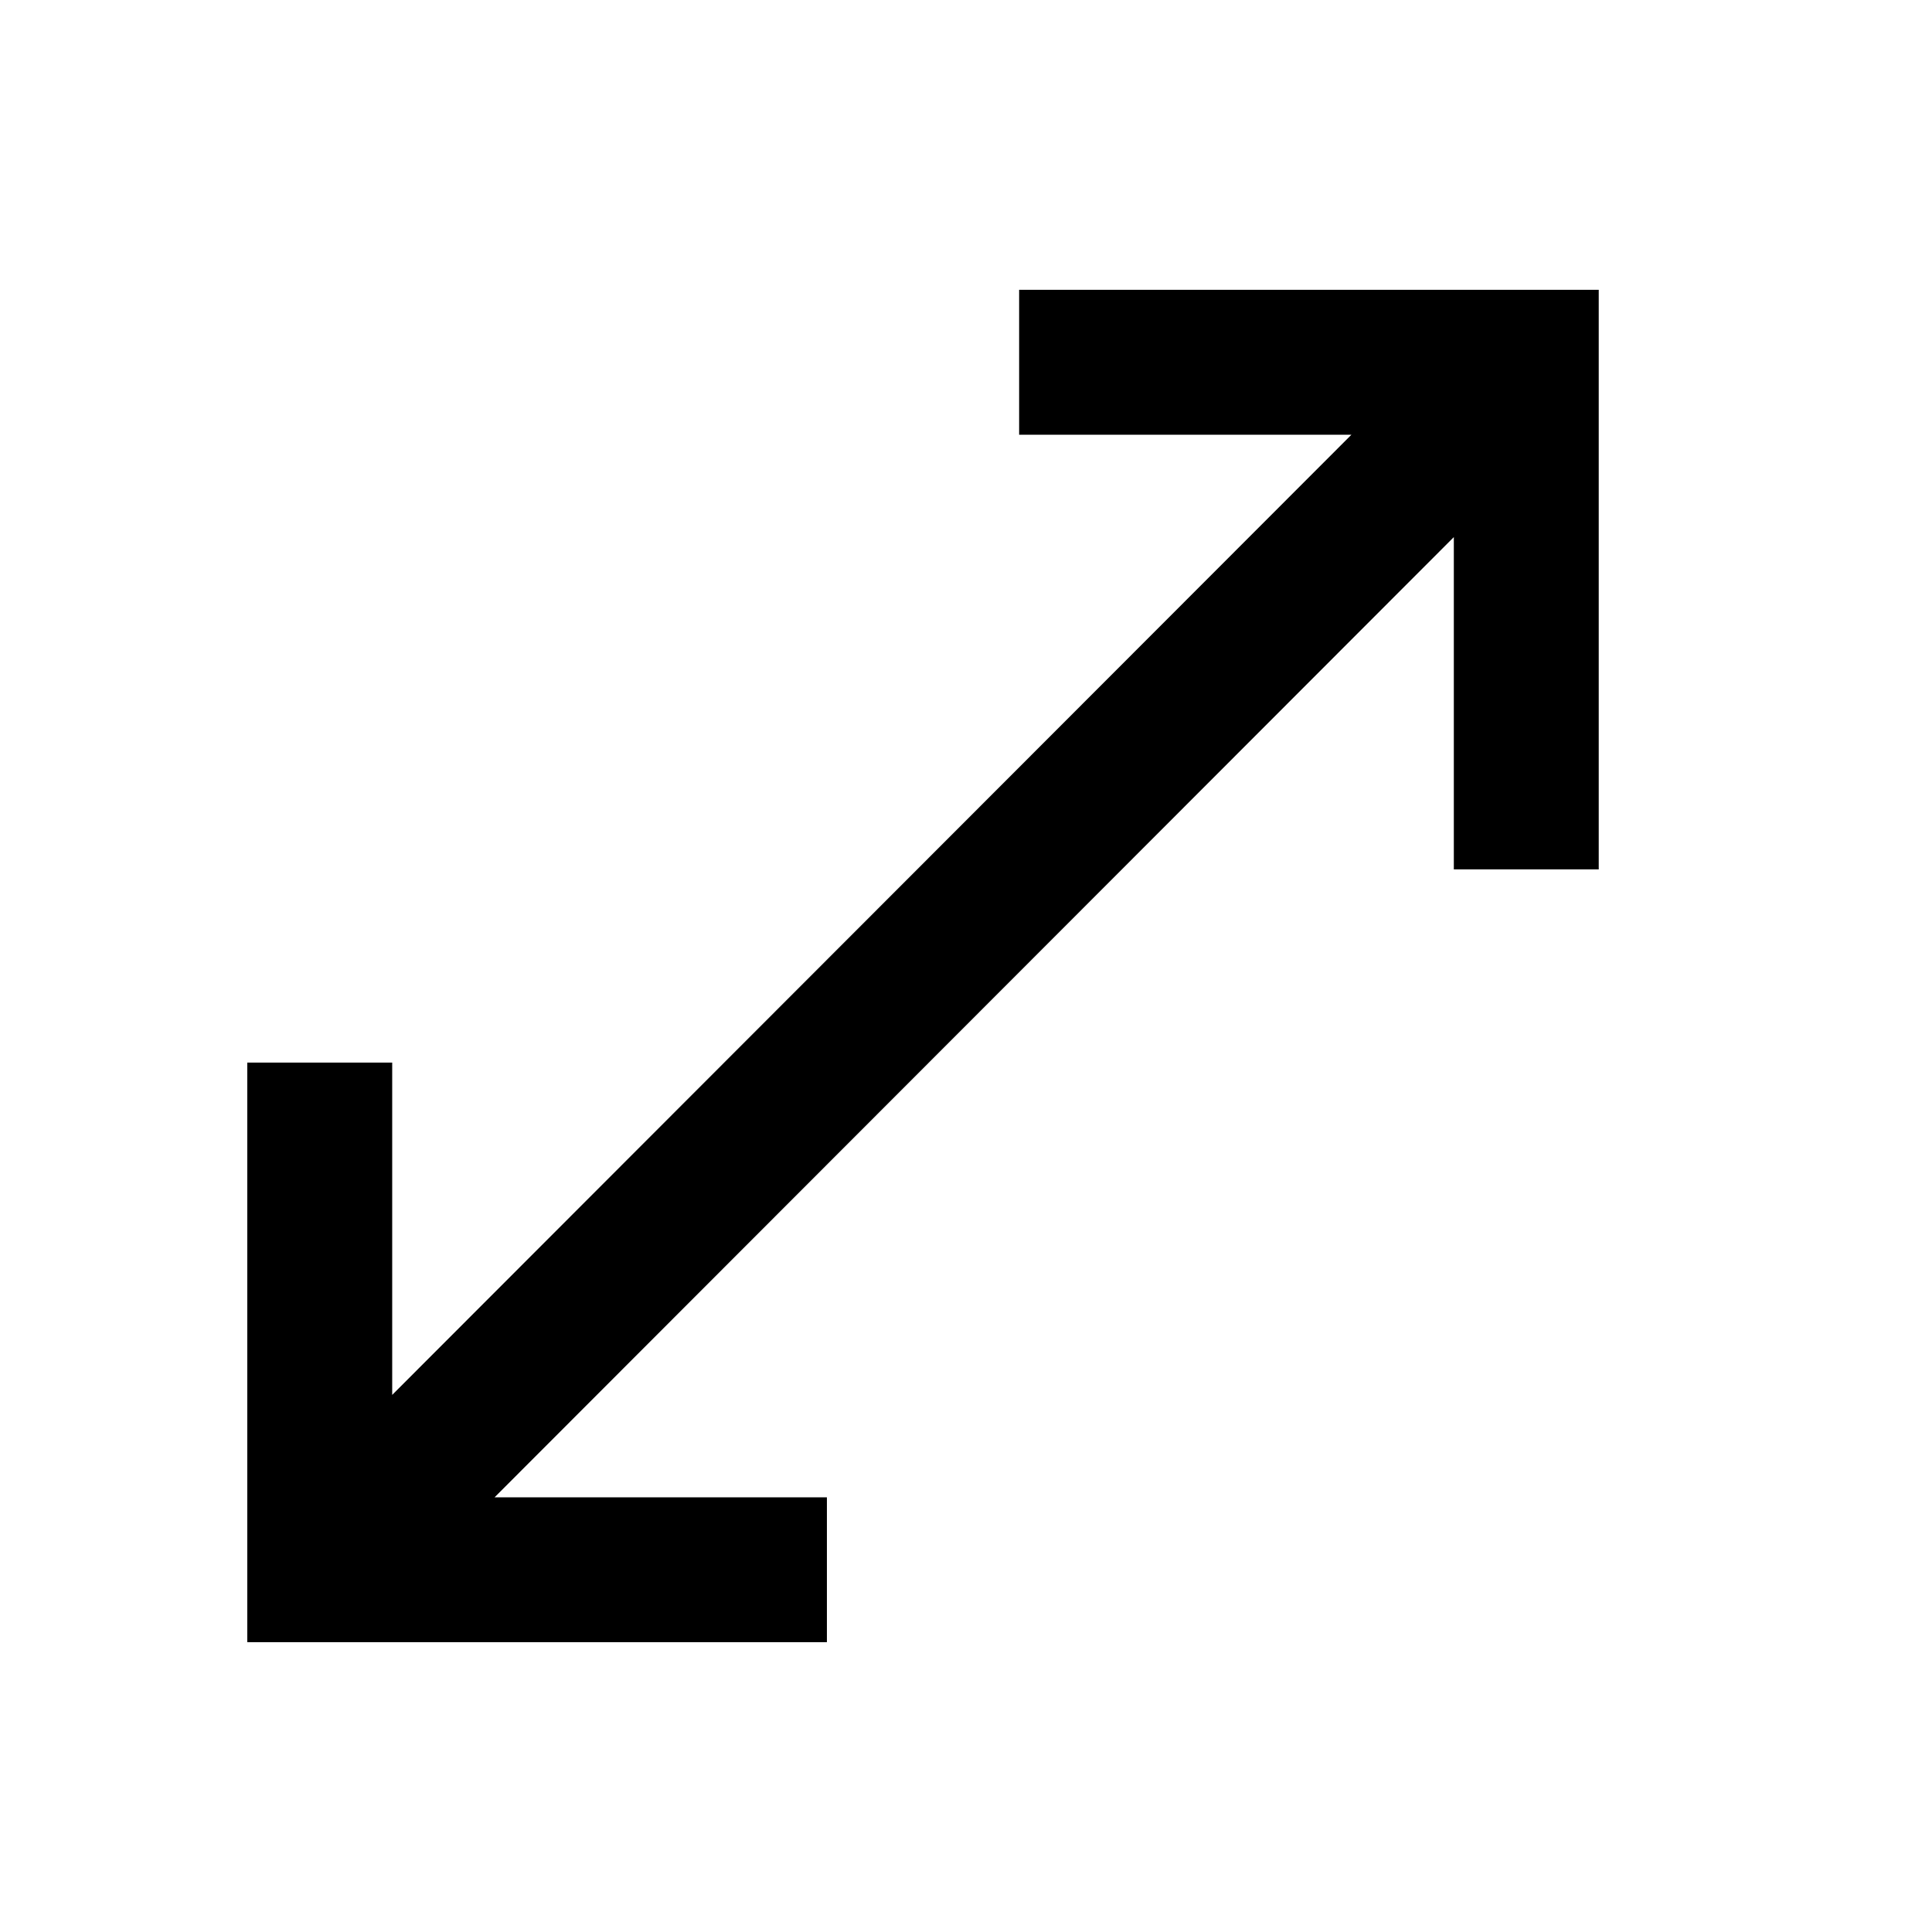 <?xml version="1.0" encoding="UTF-8"?>
<svg id="Ebene_1" xmlns="http://www.w3.org/2000/svg" version="1.1" viewBox="0 0 20 20">
  <!-- Generator: Adobe Illustrator 29.4.0, SVG Export Plug-In . SVG Version: 2.1.0 Build 152)  -->
  <path d="M2.56,17v-6h1.5v3.44L13.99,4.5h-3.44v-1.5h6v6h-1.5v-3.44L5.12,15.5h3.44v1.5H2.56Z"/>
</svg>